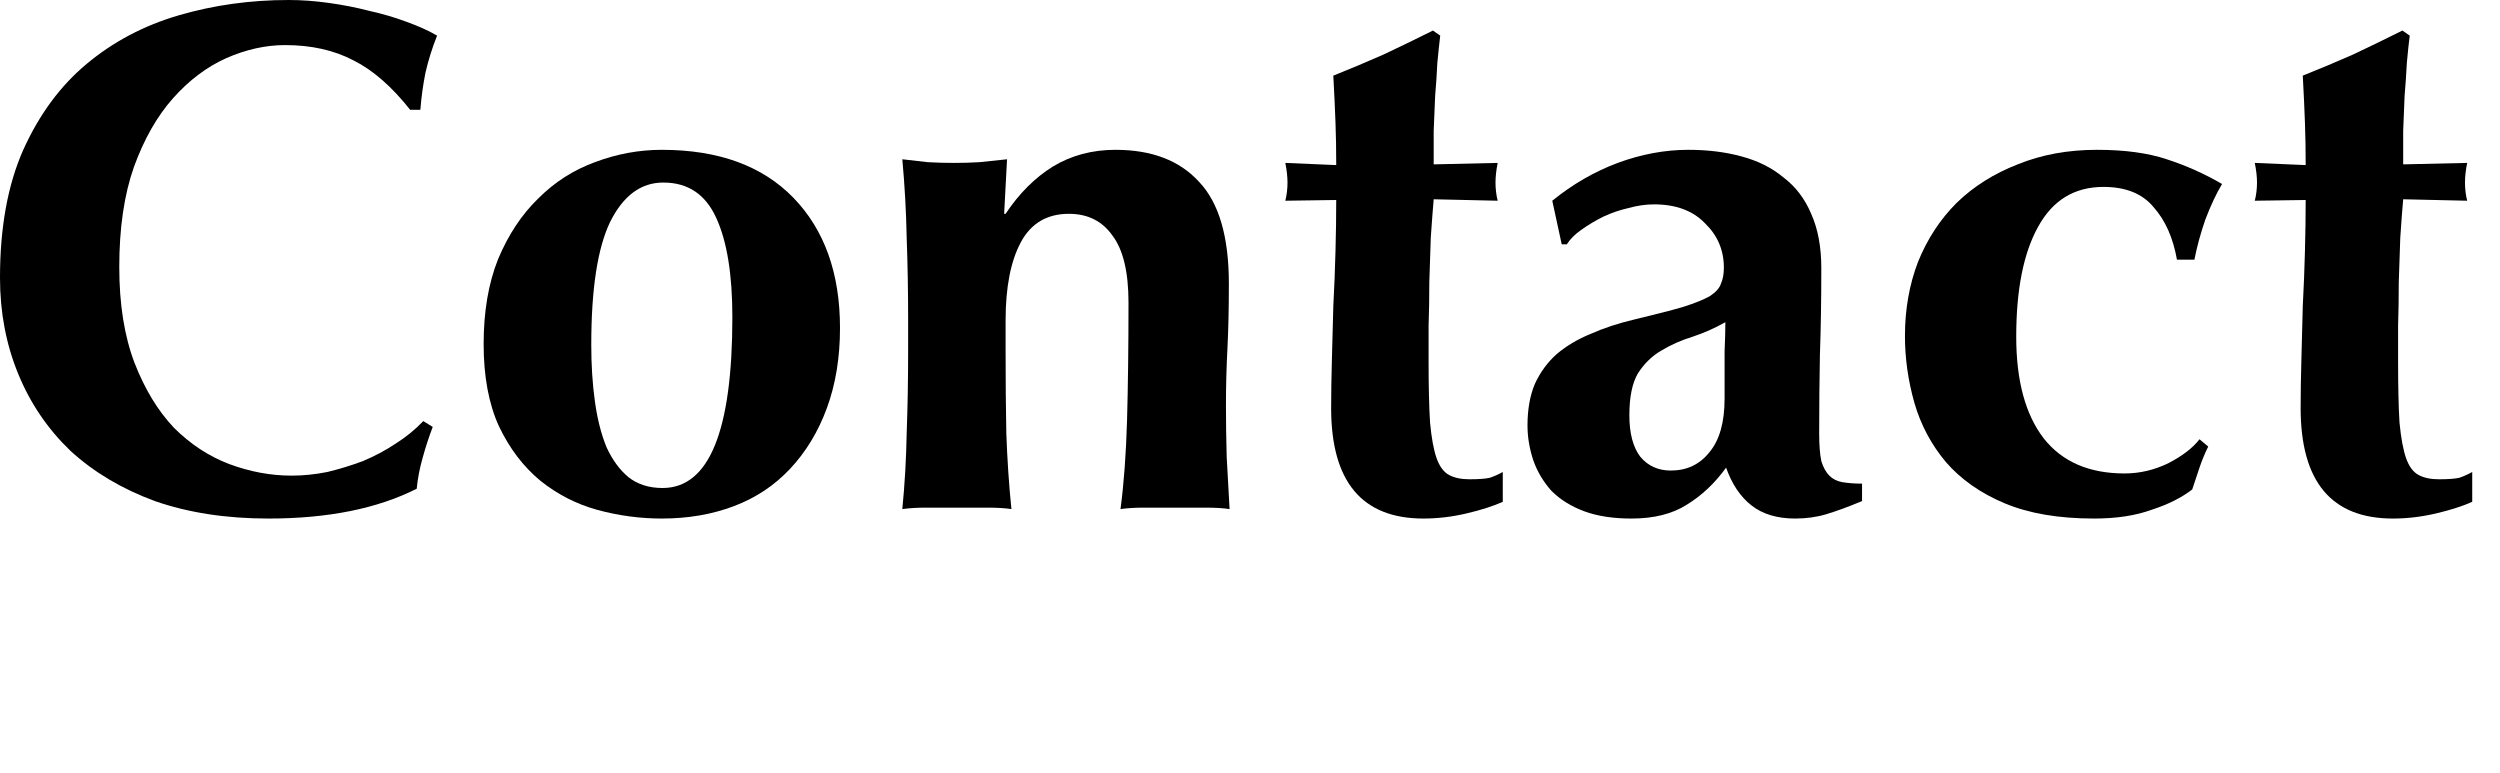 <svg width="55" height="17" fill="none" xmlns="http://www.w3.org/2000/svg"><path d="M54.278 3.584C54.245 3.744 54.23 3.888 54.23 4.016C54.23 4.155 54.245 4.288 54.278 4.416L52.87 4.384C52.848 4.629 52.827 4.912 52.806 5.232C52.795 5.552 52.784 5.877 52.773 6.208C52.773 6.539 52.768 6.859 52.758 7.168C52.758 7.477 52.758 7.739 52.758 7.952C52.758 8.507 52.768 8.955 52.789 9.296C52.822 9.637 52.87 9.899 52.934 10.08C52.998 10.261 53.088 10.384 53.206 10.448C53.323 10.512 53.472 10.544 53.654 10.544C53.856 10.544 54.005 10.533 54.102 10.512C54.197 10.48 54.294 10.437 54.389 10.384V11.04C54.176 11.136 53.91 11.221 53.59 11.296C53.27 11.371 52.955 11.408 52.645 11.408C51.291 11.408 50.614 10.597 50.614 8.976C50.614 8.667 50.619 8.32 50.63 7.936C50.64 7.541 50.651 7.141 50.661 6.736C50.683 6.32 50.699 5.915 50.709 5.52C50.72 5.115 50.725 4.741 50.725 4.4L49.605 4.416C49.638 4.288 49.654 4.155 49.654 4.016C49.654 3.888 49.638 3.744 49.605 3.584L50.725 3.632C50.725 3.301 50.72 2.992 50.709 2.704C50.699 2.416 50.683 2.069 50.661 1.664C51.035 1.515 51.403 1.36 51.766 1.2C52.128 1.029 52.491 0.853 52.853 0.672L53.014 0.784C52.992 0.955 52.971 1.157 52.95 1.392C52.939 1.616 52.923 1.856 52.901 2.112C52.891 2.357 52.88 2.613 52.87 2.88C52.87 3.136 52.87 3.381 52.87 3.616L54.278 3.584Z" fill="black"/><path d="M47.893 5.712C47.808 5.232 47.637 4.848 47.381 4.56C47.136 4.261 46.768 4.112 46.277 4.112C45.637 4.112 45.157 4.405 44.837 4.992C44.517 5.568 44.357 6.373 44.357 7.408C44.357 8.379 44.56 9.125 44.965 9.648C45.37 10.16 45.962 10.416 46.741 10.416C47.072 10.416 47.392 10.341 47.701 10.192C48.011 10.032 48.24 9.856 48.389 9.664L48.581 9.824C48.507 9.973 48.443 10.128 48.389 10.288C48.336 10.448 48.282 10.608 48.229 10.768C47.995 10.949 47.696 11.099 47.333 11.216C46.981 11.344 46.56 11.408 46.069 11.408C45.291 11.408 44.635 11.296 44.101 11.072C43.568 10.848 43.136 10.544 42.805 10.16C42.485 9.776 42.256 9.344 42.117 8.864C41.978 8.373 41.909 7.883 41.909 7.392C41.909 6.805 42.005 6.261 42.197 5.76C42.4 5.259 42.682 4.827 43.045 4.464C43.419 4.101 43.867 3.819 44.389 3.616C44.912 3.403 45.493 3.296 46.133 3.296C46.741 3.296 47.253 3.365 47.669 3.504C48.096 3.643 48.501 3.824 48.885 4.048C48.757 4.261 48.635 4.523 48.517 4.832C48.41 5.141 48.331 5.435 48.277 5.712H47.893Z" fill="black"/><path d="M37.941 8.768C37.941 8.309 37.941 7.963 37.941 7.728C37.952 7.483 37.958 7.269 37.958 7.088C37.733 7.216 37.493 7.323 37.237 7.408C36.992 7.483 36.763 7.584 36.55 7.712C36.347 7.829 36.176 7.995 36.038 8.208C35.91 8.421 35.846 8.731 35.846 9.136C35.846 9.531 35.925 9.835 36.086 10.048C36.256 10.251 36.48 10.352 36.758 10.352C37.109 10.352 37.392 10.219 37.605 9.952C37.83 9.685 37.941 9.291 37.941 8.768ZM34.15 4.416C34.597 4.053 35.078 3.776 35.59 3.584C36.112 3.392 36.63 3.296 37.142 3.296C37.568 3.296 37.958 3.344 38.309 3.44C38.672 3.536 38.981 3.691 39.237 3.904C39.504 4.107 39.707 4.373 39.846 4.704C39.995 5.035 40.069 5.435 40.069 5.904C40.069 6.587 40.059 7.221 40.038 7.808C40.027 8.384 40.022 8.96 40.022 9.536C40.022 9.792 40.038 9.995 40.069 10.144C40.112 10.283 40.171 10.389 40.245 10.464C40.32 10.539 40.416 10.587 40.533 10.608C40.661 10.629 40.806 10.64 40.965 10.64V11.024C40.656 11.152 40.395 11.248 40.181 11.312C39.968 11.376 39.739 11.408 39.493 11.408C39.099 11.408 38.779 11.312 38.533 11.12C38.288 10.928 38.102 10.651 37.974 10.288C37.728 10.629 37.44 10.901 37.109 11.104C36.789 11.307 36.384 11.408 35.894 11.408C35.488 11.408 35.142 11.355 34.853 11.248C34.566 11.141 34.325 10.992 34.133 10.8C33.952 10.597 33.819 10.373 33.733 10.128C33.648 9.872 33.605 9.616 33.605 9.36C33.605 9.008 33.659 8.704 33.766 8.448C33.883 8.192 34.043 7.973 34.245 7.792C34.459 7.611 34.709 7.461 34.998 7.344C35.285 7.216 35.611 7.109 35.974 7.024C36.422 6.917 36.773 6.827 37.029 6.752C37.296 6.667 37.493 6.587 37.621 6.512C37.749 6.427 37.83 6.336 37.861 6.24C37.904 6.144 37.925 6.027 37.925 5.888C37.925 5.504 37.787 5.179 37.51 4.912C37.243 4.635 36.87 4.496 36.389 4.496C36.208 4.496 36.022 4.523 35.83 4.576C35.638 4.619 35.451 4.683 35.27 4.768C35.099 4.853 34.939 4.949 34.789 5.056C34.651 5.152 34.544 5.259 34.469 5.376H34.358L34.15 4.416Z" fill="black"/><path d="M32.949 3.584C32.917 3.744 32.901 3.888 32.901 4.016C32.901 4.155 32.917 4.288 32.949 4.416L31.541 4.384C31.52 4.629 31.499 4.912 31.477 5.232C31.467 5.552 31.456 5.877 31.445 6.208C31.445 6.539 31.44 6.859 31.429 7.168C31.429 7.477 31.429 7.739 31.429 7.952C31.429 8.507 31.44 8.955 31.461 9.296C31.493 9.637 31.541 9.899 31.605 10.08C31.669 10.261 31.76 10.384 31.877 10.448C31.995 10.512 32.144 10.544 32.325 10.544C32.528 10.544 32.677 10.533 32.773 10.512C32.869 10.48 32.965 10.437 33.061 10.384V11.04C32.848 11.136 32.581 11.221 32.261 11.296C31.941 11.371 31.627 11.408 31.317 11.408C29.963 11.408 29.285 10.597 29.285 8.976C29.285 8.667 29.291 8.32 29.301 7.936C29.312 7.541 29.323 7.141 29.333 6.736C29.355 6.32 29.371 5.915 29.381 5.52C29.392 5.115 29.397 4.741 29.397 4.4L28.277 4.416C28.309 4.288 28.325 4.155 28.325 4.016C28.325 3.888 28.309 3.744 28.277 3.584L29.397 3.632C29.397 3.301 29.392 2.992 29.381 2.704C29.371 2.416 29.355 2.069 29.333 1.664C29.707 1.515 30.075 1.36 30.437 1.2C30.8 1.029 31.163 0.853 31.525 0.672L31.685 0.784C31.664 0.955 31.643 1.157 31.621 1.392C31.611 1.616 31.595 1.856 31.573 2.112C31.563 2.357 31.552 2.613 31.541 2.88C31.541 3.136 31.541 3.381 31.541 3.616L32.949 3.584Z" fill="black"/><path d="M22.123 4.704C22.421 4.256 22.768 3.909 23.163 3.664C23.568 3.419 24.027 3.296 24.539 3.296C25.339 3.296 25.952 3.531 26.379 4C26.816 4.459 27.035 5.205 27.035 6.24C27.035 6.784 27.024 7.264 27.003 7.68C26.981 8.096 26.971 8.512 26.971 8.928C26.971 9.269 26.976 9.643 26.987 10.048C27.008 10.443 27.029 10.827 27.051 11.2C26.912 11.179 26.736 11.168 26.523 11.168C26.309 11.168 26.085 11.168 25.851 11.168C25.616 11.168 25.392 11.168 25.179 11.168C24.965 11.168 24.789 11.179 24.651 11.2C24.725 10.645 24.773 9.995 24.795 9.248C24.816 8.491 24.827 7.627 24.827 6.656C24.827 5.984 24.709 5.493 24.475 5.184C24.251 4.864 23.931 4.704 23.515 4.704C23.035 4.704 22.683 4.912 22.459 5.328C22.235 5.744 22.123 6.32 22.123 7.056V7.696C22.123 8.347 22.128 8.96 22.139 9.536C22.16 10.112 22.197 10.667 22.251 11.2C22.112 11.179 21.936 11.168 21.723 11.168C21.52 11.168 21.296 11.168 21.051 11.168C20.805 11.168 20.581 11.168 20.379 11.168C20.176 11.168 20 11.179 19.851 11.2C19.904 10.667 19.936 10.112 19.947 9.536C19.968 8.96 19.979 8.347 19.979 7.696V7.056C19.979 6.405 19.968 5.797 19.947 5.232C19.936 4.656 19.904 4.08 19.851 3.504C20.043 3.525 20.229 3.547 20.411 3.568C20.603 3.579 20.795 3.584 20.987 3.584C21.179 3.584 21.365 3.579 21.547 3.568C21.739 3.547 21.941 3.525 22.155 3.504L22.091 4.704H22.123Z" fill="black"/><path d="M16.112 6.976C16.112 6.037 15.994 5.312 15.76 4.8C15.525 4.277 15.136 4.016 14.592 4.016C14.101 4.016 13.712 4.304 13.424 4.88C13.146 5.456 13.008 6.357 13.008 7.584C13.008 8.032 13.034 8.448 13.088 8.832C13.141 9.216 13.226 9.552 13.344 9.84C13.472 10.117 13.632 10.336 13.824 10.496C14.026 10.656 14.277 10.736 14.576 10.736C15.6 10.736 16.112 9.483 16.112 6.976ZM10.64 7.568C10.64 6.853 10.746 6.229 10.96 5.696C11.184 5.163 11.477 4.72 11.84 4.368C12.202 4.005 12.618 3.739 13.088 3.568C13.568 3.387 14.058 3.296 14.56 3.296C15.808 3.296 16.773 3.648 17.456 4.352C18.138 5.056 18.48 6.011 18.48 7.216C18.48 7.867 18.384 8.453 18.192 8.976C18 9.499 17.728 9.947 17.376 10.32C17.034 10.683 16.624 10.955 16.144 11.136C15.664 11.317 15.136 11.408 14.56 11.408C14.08 11.408 13.605 11.344 13.136 11.216C12.677 11.088 12.261 10.875 11.888 10.576C11.514 10.267 11.21 9.867 10.976 9.376C10.752 8.885 10.64 8.283 10.64 7.568Z" fill="black"/><path d="M9.52 9.392C9.435 9.616 9.36 9.845 9.296 10.08C9.232 10.304 9.189 10.528 9.168 10.752C8.304 11.189 7.216 11.408 5.904 11.408C4.976 11.408 4.144 11.28 3.408 11.024C2.683 10.757 2.064 10.389 1.552 9.92C1.051 9.44 0.667 8.875 0.4 8.224C0.133 7.573 0 6.869 0 6.112C0 5.003 0.171 4.064 0.512 3.296C0.864 2.517 1.328 1.888 1.904 1.408C2.491 0.917 3.168 0.56 3.936 0.336C4.704 0.112 5.509 0 6.352 0C6.629 0 6.923 0.021 7.232 0.064C7.541 0.107 7.84 0.165 8.128 0.24C8.416 0.304 8.688 0.384 8.944 0.48C9.211 0.576 9.435 0.677 9.616 0.784C9.509 1.051 9.424 1.323 9.36 1.6C9.307 1.867 9.269 2.139 9.248 2.416H9.024C8.619 1.904 8.203 1.541 7.776 1.328C7.349 1.104 6.848 0.992 6.272 0.992C5.845 0.992 5.413 1.088 4.976 1.28C4.549 1.472 4.16 1.765 3.808 2.16C3.456 2.555 3.168 3.061 2.944 3.68C2.731 4.288 2.624 5.019 2.624 5.872C2.624 6.693 2.736 7.397 2.96 7.984C3.184 8.56 3.472 9.035 3.824 9.408C4.187 9.771 4.592 10.037 5.04 10.208C5.499 10.379 5.957 10.464 6.416 10.464C6.672 10.464 6.933 10.437 7.2 10.384C7.467 10.32 7.728 10.24 7.984 10.144C8.24 10.037 8.48 9.909 8.704 9.76C8.939 9.611 9.141 9.445 9.312 9.264L9.52 9.392Z" fill="black"/></svg>
